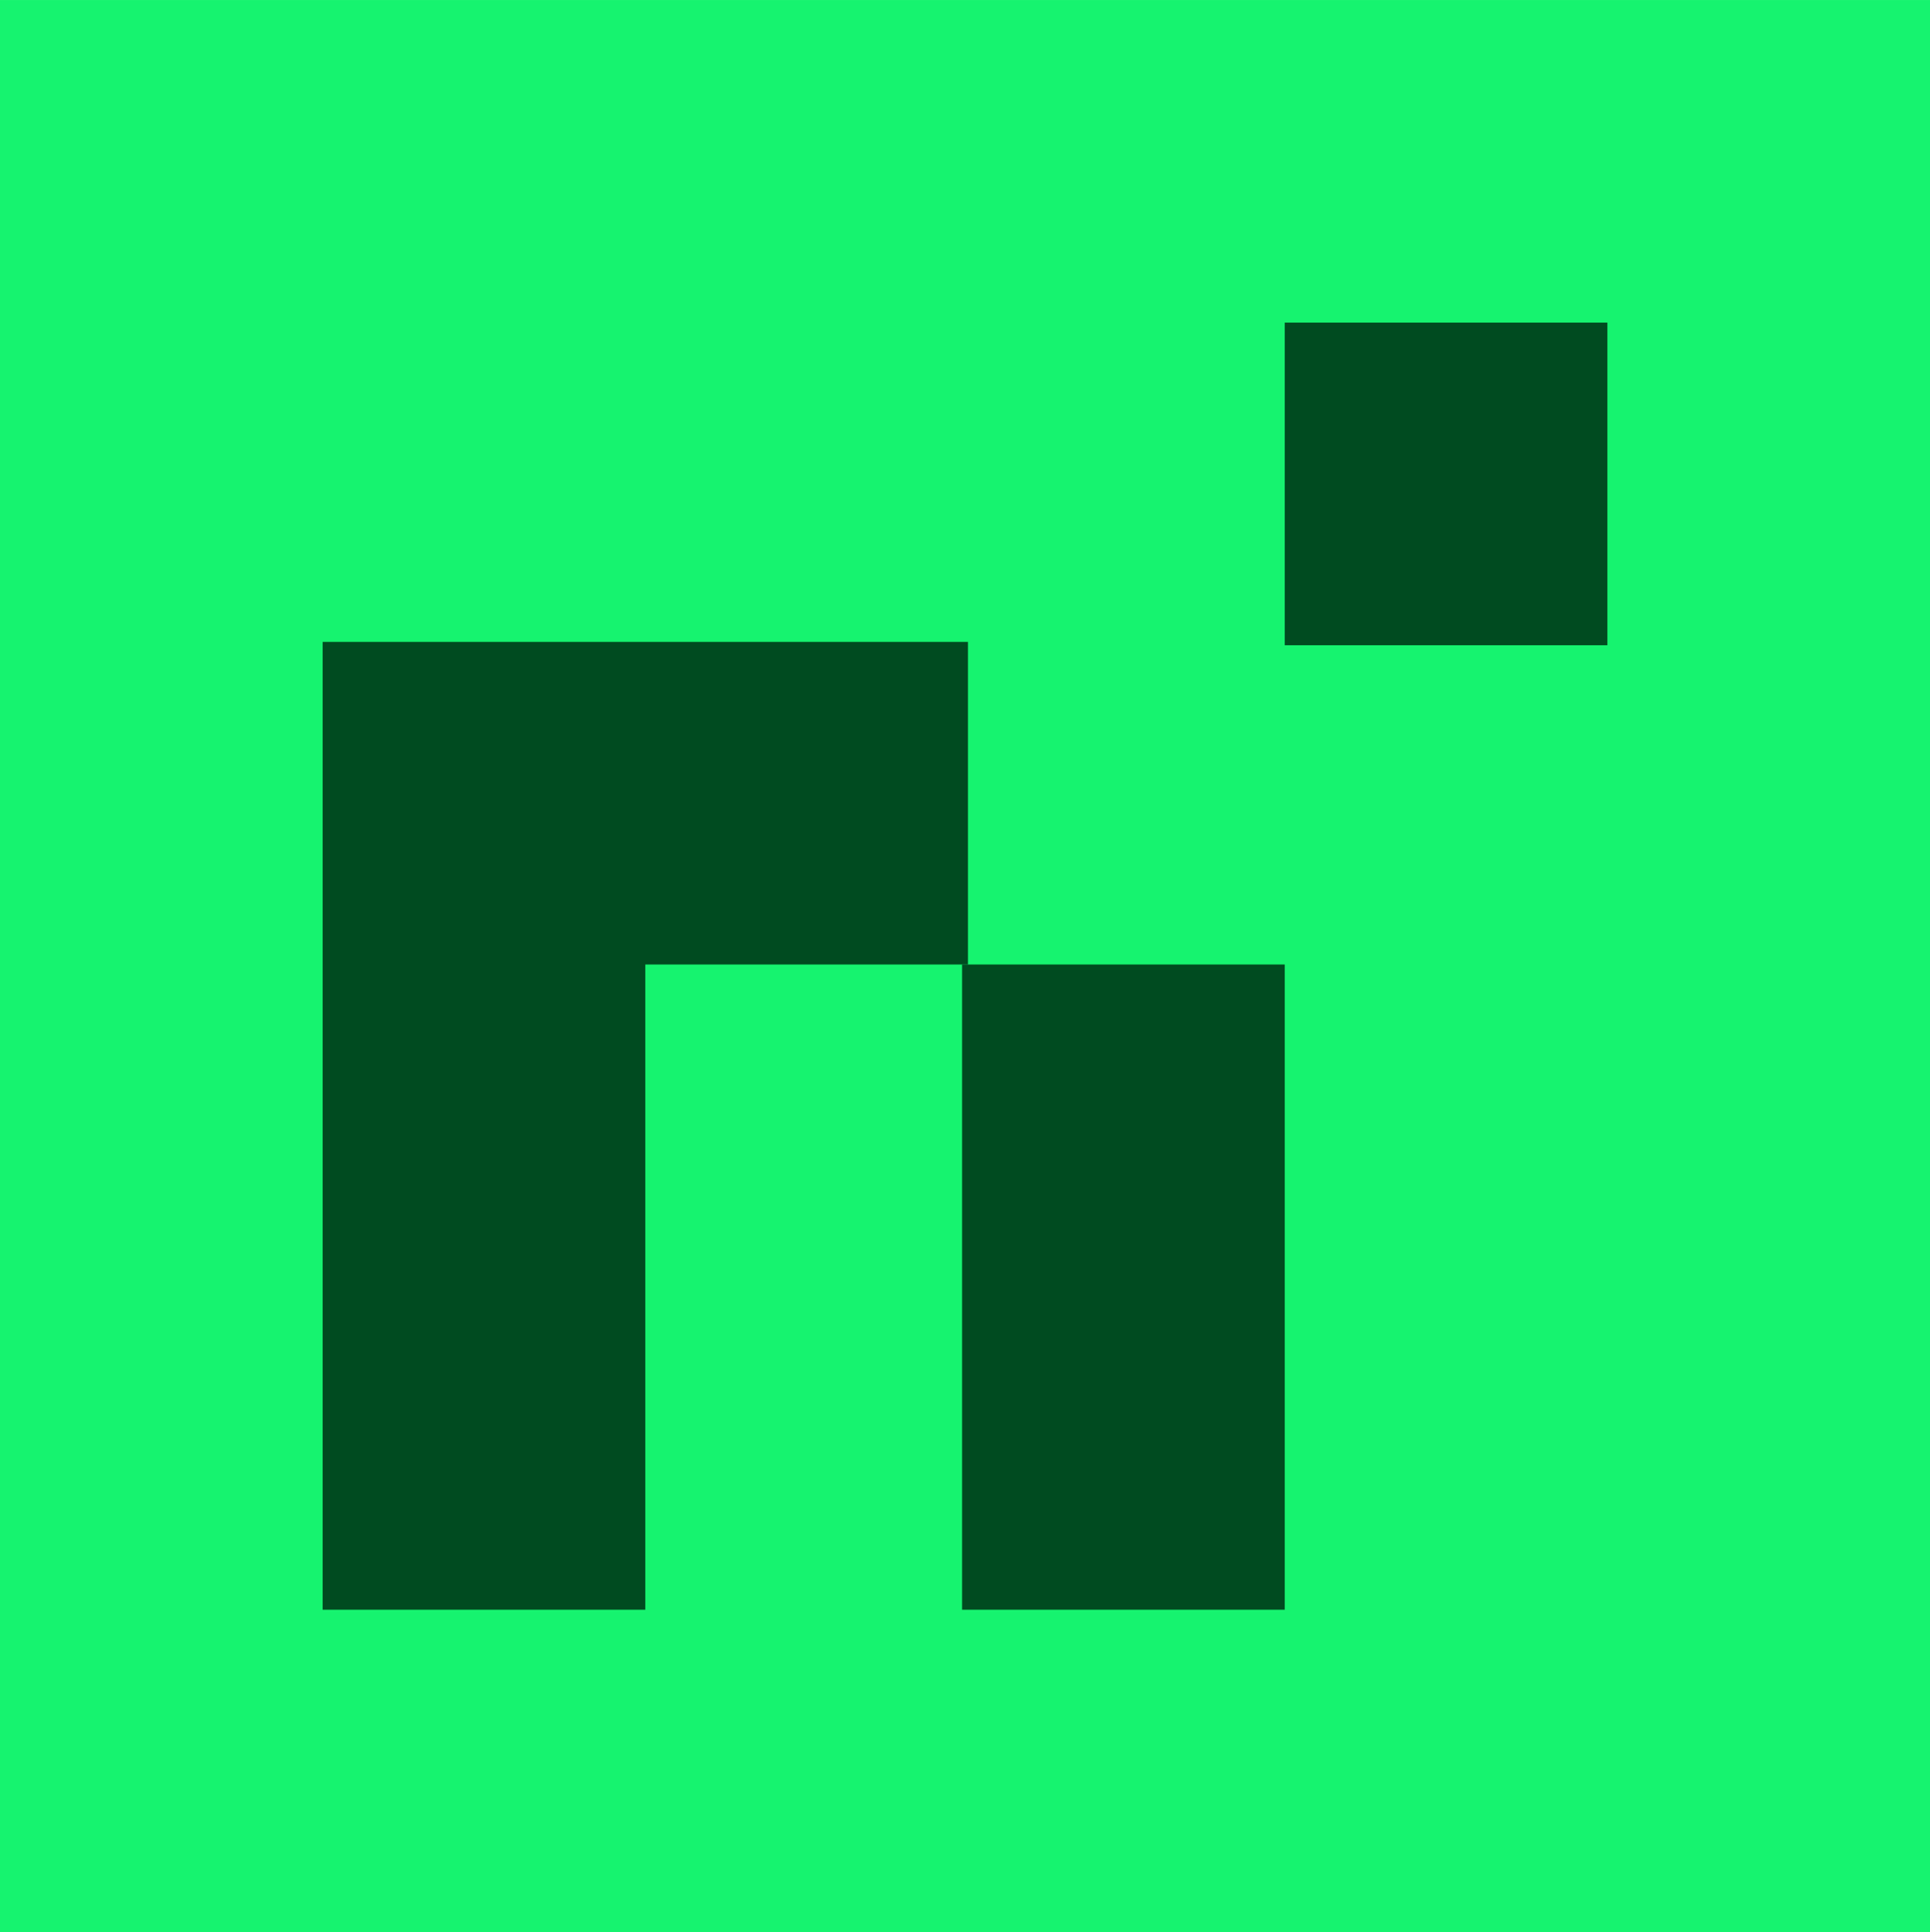 <?xml version="1.0" encoding="UTF-8"?> <svg xmlns="http://www.w3.org/2000/svg" xmlns:xlink="http://www.w3.org/1999/xlink" xmlns:xodm="http://www.corel.com/coreldraw/odm/2003" xml:space="preserve" width="21.851mm" height="21.881mm" version="1.1" style="shape-rendering:geometricPrecision; text-rendering:geometricPrecision; image-rendering:optimizeQuality; fill-rule:evenodd; clip-rule:evenodd" viewBox="0 0 561.15 561.91"> <defs> <style type="text/css"> .fil0 {fill:#16F36F} .fil1 {fill:#004B20;fill-rule:nonzero} </style> </defs> <g id="Camada_x0020_1">  <rect class="fil0" x="0" y="0" width="561.15" height="561.91"></rect> <polygon class="fil1" points="373.54,468.1 373.54,280.47 279.73,280.47 279.73,468.1 "></polygon> <polygon class="fil1" points="281.43,186.66 93.81,186.66 93.81,251.64 93.81,280.47 93.81,468.1 187.62,468.1 187.62,280.47 281.43,280.47 "></polygon> <polygon class="fil1" points="467.35,187.63 467.35,93.81 373.54,93.81 373.54,187.63 "></polygon> </g> </svg> 